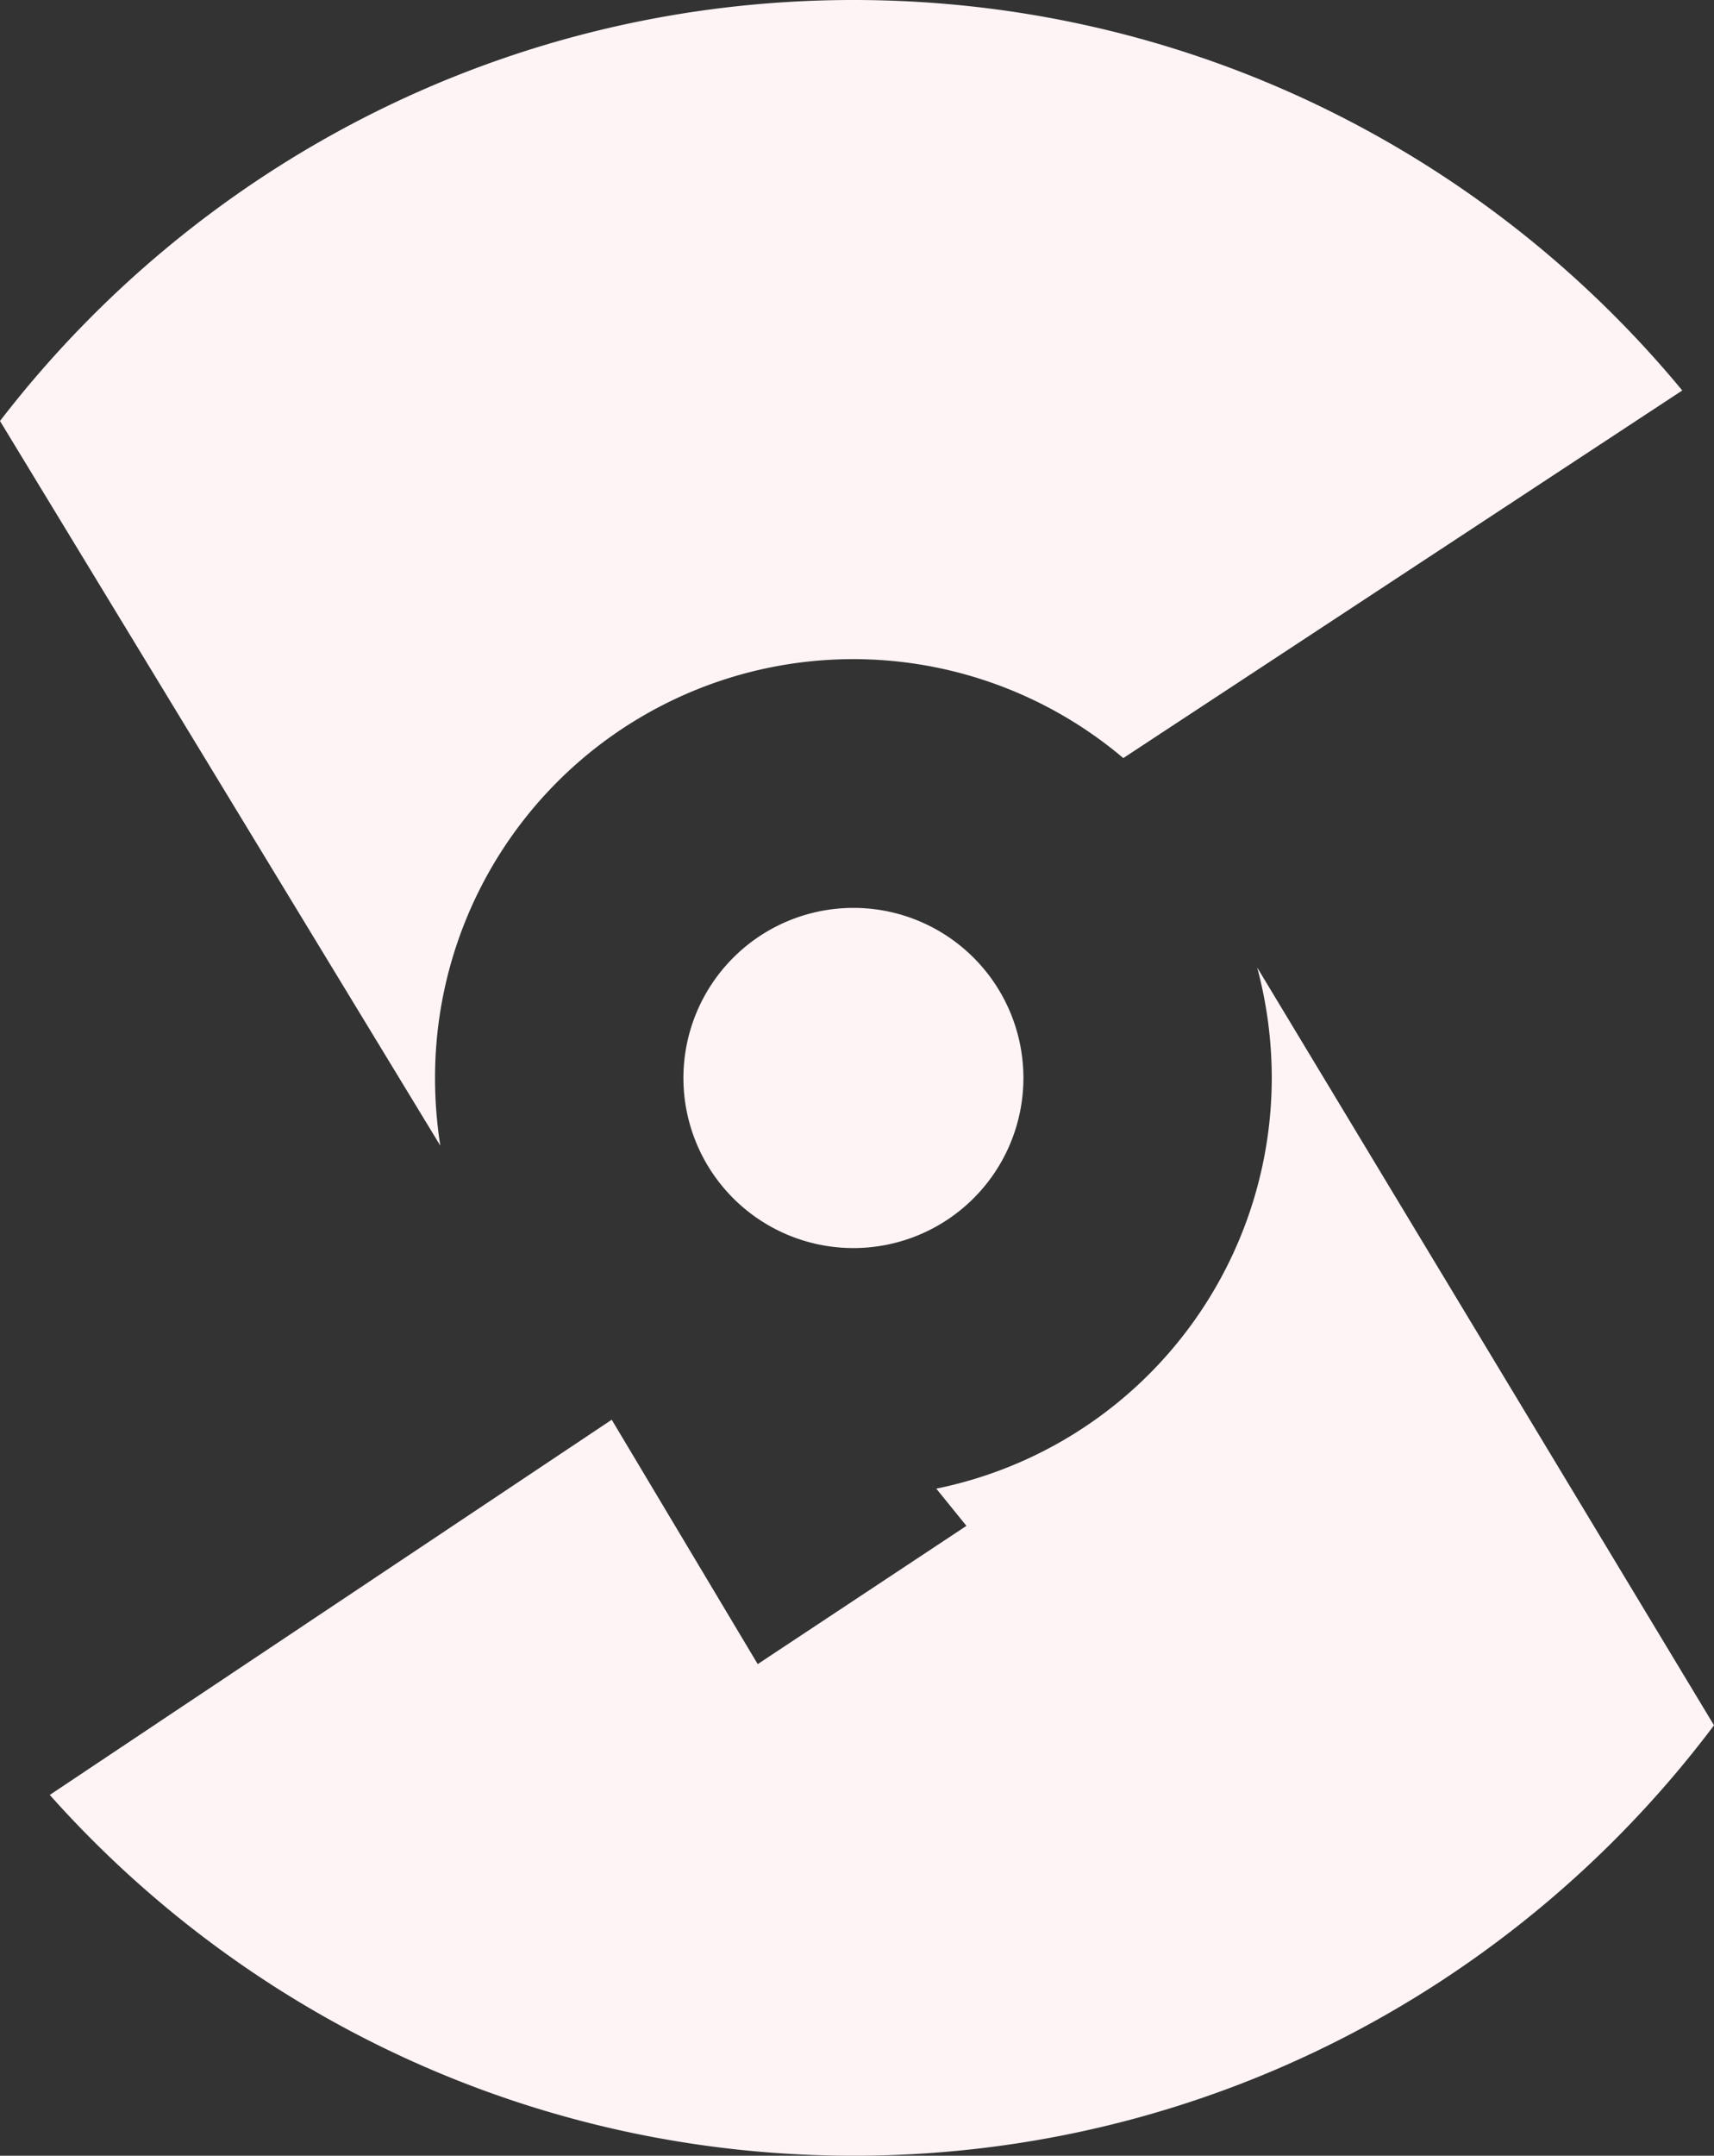 <svg xmlns="http://www.w3.org/2000/svg" width="638" height="802" viewBox="0 0 638 802">
  <rect x="0" y="0" width="638" height="802" fill="#333333" stroke="none"/>
  <g id="Group_1951" data-name="Group 1951" transform="translate(-3296.001 -2493.001)">
    <path id="Path_16" data-name="Path 16" d="M260.841,264.6a63.277,63.277,0,1,0,63.306-63.266A63.3,63.3,0,0,0,260.841,264.6Z" transform="translate(3289.55 2629.428)" fill="#fff4f5"/>
    <path id="Path_17" data-name="Path 17" d="M410.376,585.992A155.665,155.665,0,0,1,666.565,466.917L874.632,330.155c-73.446-88.778-184.385-145.266-308.5-145.266-129.387,0-244.369,61.4-317.691,156.625l163.9,269.6A161.054,161.054,0,0,1,410.376,585.992Z" transform="translate(3047.559 2308.112)" fill="#fff4f5"/>
    <path id="Path_18" data-name="Path 18" d="M704.2,243.439A156.006,156.006,0,0,1,579.325,396.3l11.225,13.844-77.693,51.435-54.341-90.914L249.344,510.245C322.708,592.572,429.582,644.48,548.522,644.48c130.863,0,247.2-62.9,320.294-160.137L698.777,202.419A158.732,158.732,0,0,1,704.2,243.439Z" transform="translate(3065.185 2650.521)" fill="#fff4f5"/>
  </g>
</svg>
